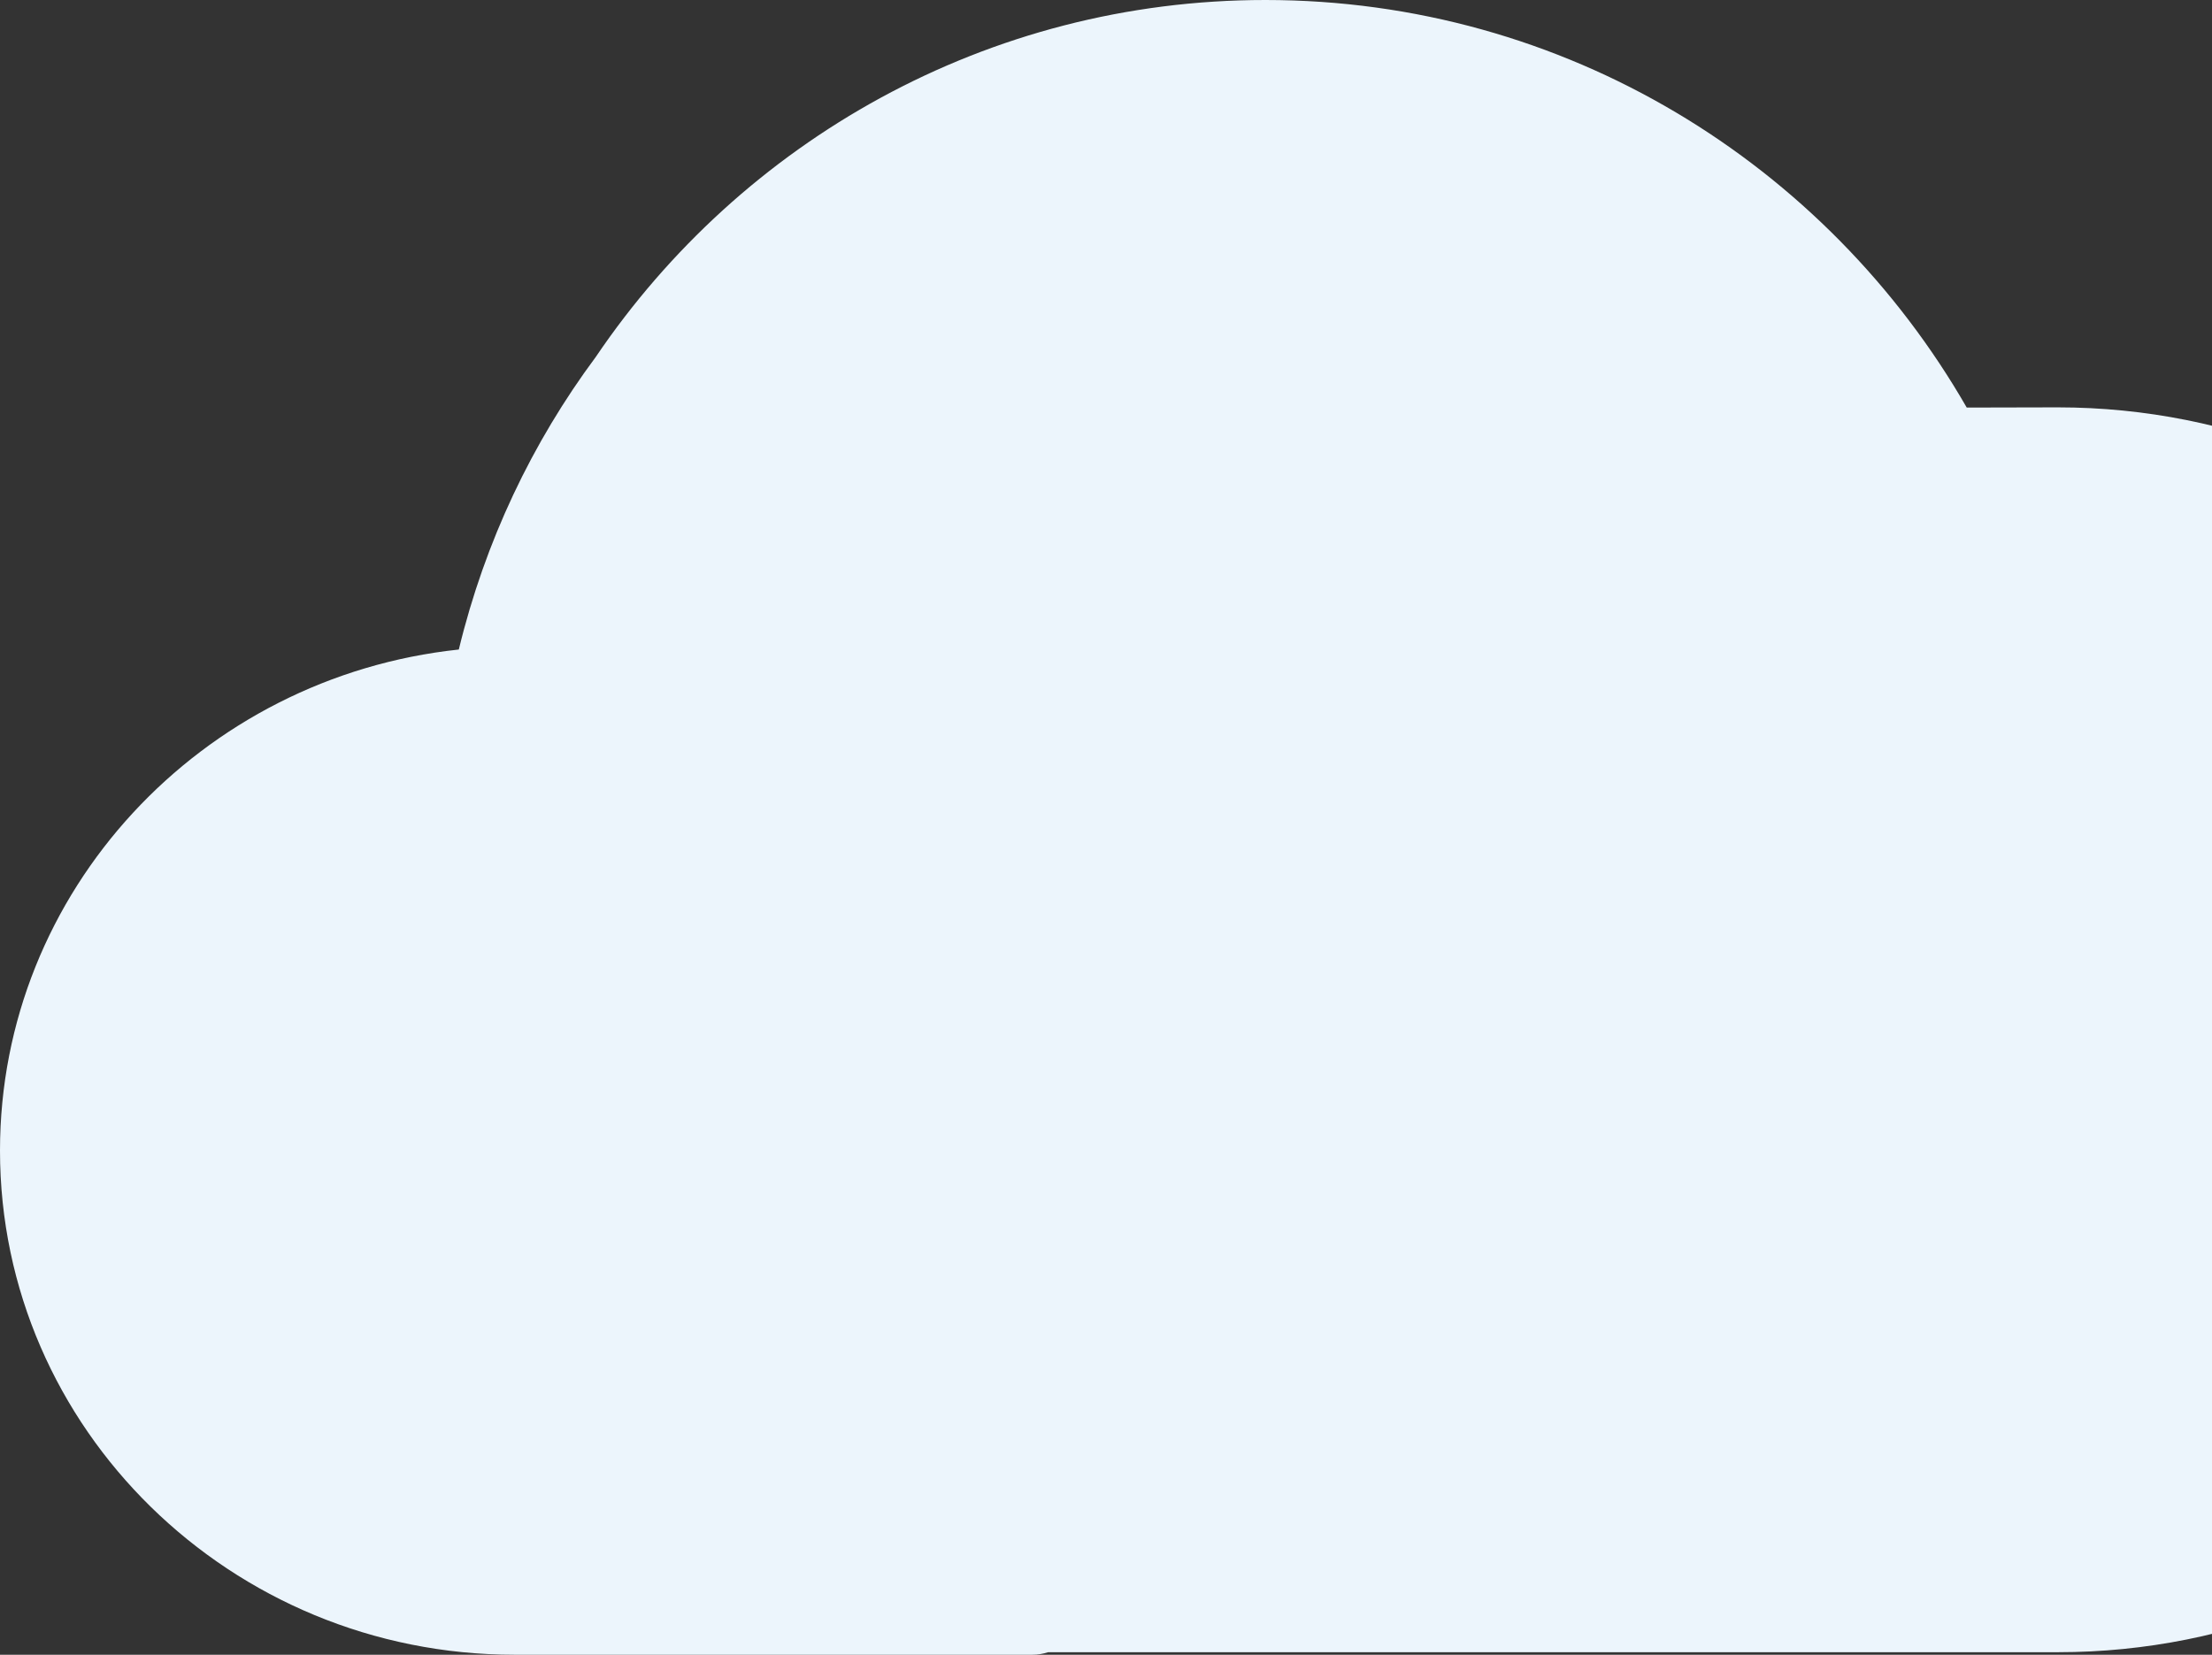 <svg xmlns="http://www.w3.org/2000/svg" width="874" height="654" viewBox="0 0 874 654" fill="none"><rect x="0" y="0" width="874" height="654" fill="#333333" stroke="none"/><g clip-path="url(#clip0_294_52)"><g clip-path="url(#clip1_294_52)"><path fill-rule="evenodd" clip-rule="evenodd" d="M235.397 141.08C210.315 174.853 191.651 213.884 181.282 256.711C79.527 267.516 0 352.183 0 454.751C0 564.656 91.217 654 203.345 654H407.842C410.04 654 412.152 653.648 414.122 653H484.842H699H813.137C952.246 653 1065 542.827 1065 407C1065 271.173 952.164 161 813.055 161L777.093 161.082C721.74 64.779 618.376 0 500 0C390.019 0 292.997 55.917 235.397 141.08Z" fill="#ECF5FC"></path></g></g><defs><clipPath id="clip0_294_52"><rect width="874" height="654" fill="white"></rect></clipPath><clipPath id="clip1_294_52"><rect width="1065" height="654" fill="white" transform="translate(-50)"></rect></clipPath></defs></svg>